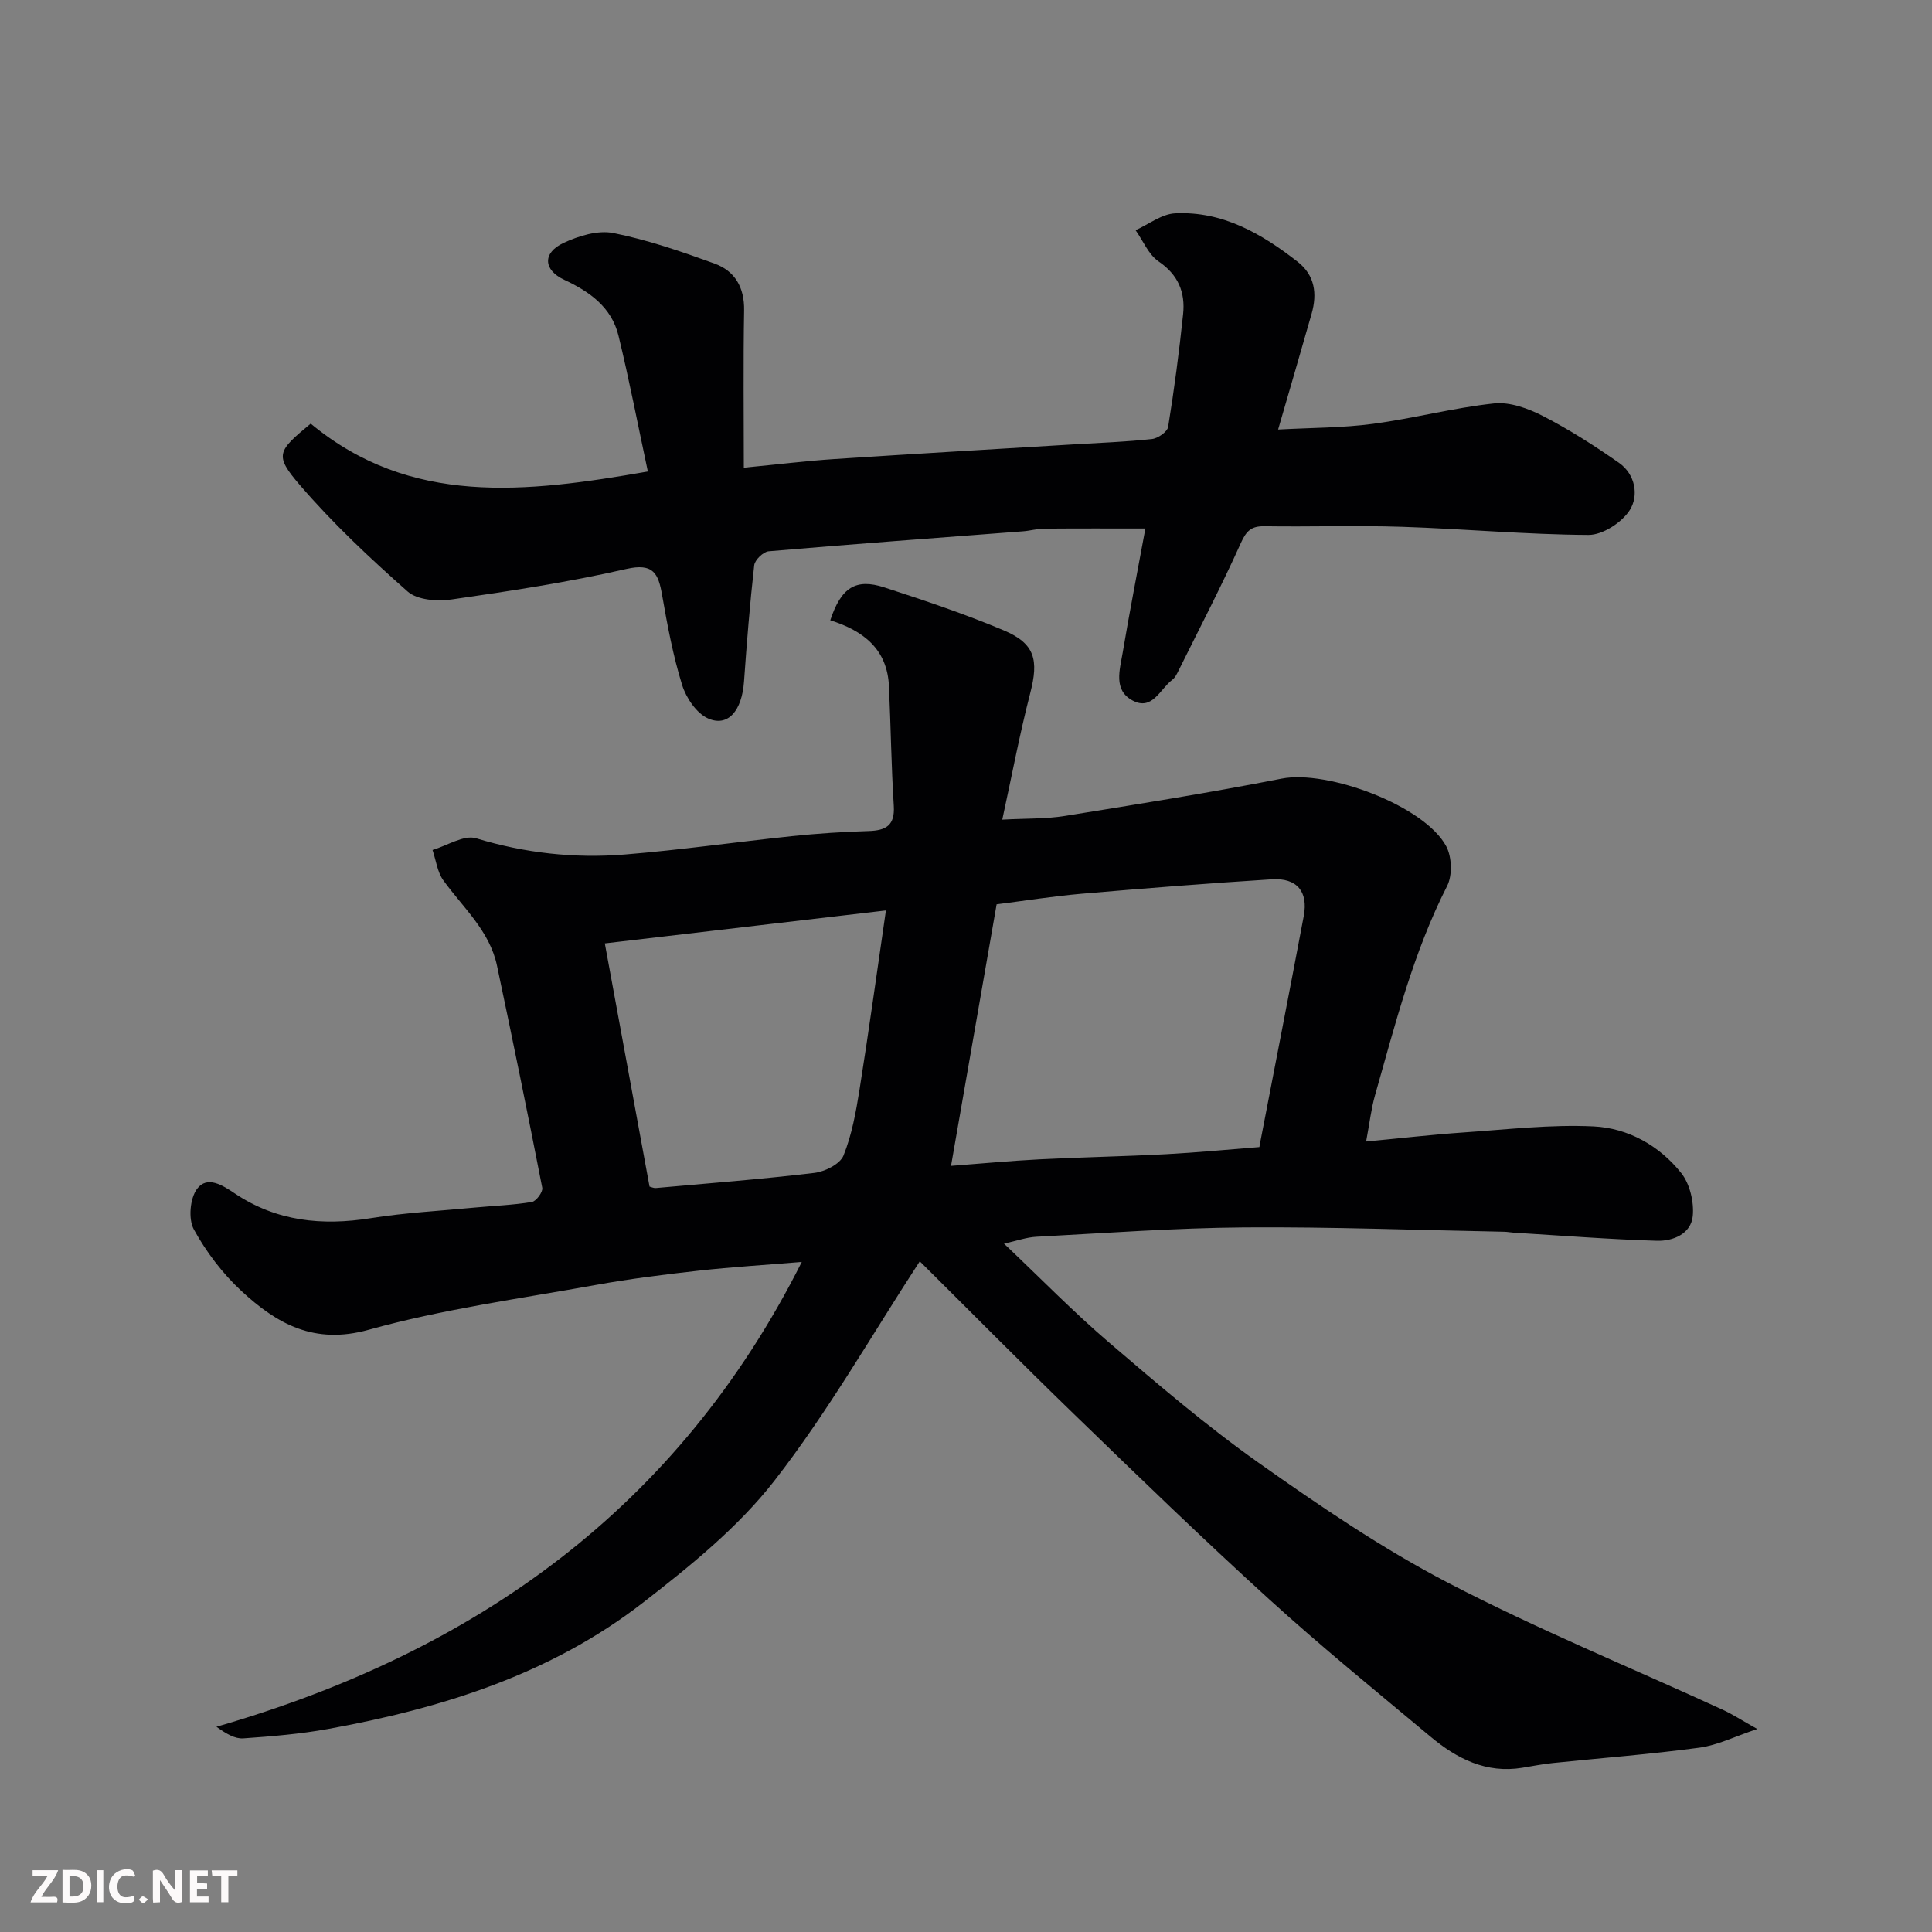 <svg enable-background="new 0 0 400 400" viewBox="0 0 400 400" xmlns="http://www.w3.org/2000/svg"><rect x="0" y="0" width="400" height="400" fill="#808080" stroke="none"/><path d="m171.9 128.42c2.24-6.78 5.26-8.73 11.18-6.81 8.33 2.71 16.68 5.5 24.74 8.9 6.49 2.74 7.25 6.15 5.48 12.98-2.19 8.48-3.81 17.11-5.79 26.21 4.95-.27 9.03-.13 12.98-.77 14.97-2.41 29.96-4.8 44.84-7.72 9.54-1.88 29.62 5.61 34.1 14.01 1.17 2.2 1.3 6.02.18 8.22-7.01 13.78-10.75 28.62-14.93 43.33-.79 2.8-1.12 5.73-1.84 9.57 7.06-.67 13.69-1.44 20.34-1.89 8.92-.61 17.89-1.67 26.78-1.24 7.12.35 13.61 3.98 18.13 9.67 1.78 2.24 2.66 5.98 2.38 8.89-.37 3.7-4.11 5.22-7.43 5.12-9.89-.3-19.76-1.08-29.64-1.68-.66-.04-1.31-.18-1.97-.19-17.93-.34-35.87-1.03-53.8-.9-14.37.11-28.74 1.18-43.1 1.94-2.01.11-3.99.83-6.66 1.42 7.51 7.12 14.32 14.11 21.71 20.44 10.08 8.63 20.21 17.3 31.03 24.95 12.64 8.93 25.55 17.73 39.24 24.85 18.48 9.61 37.82 17.54 56.77 26.24 2.06.94 3.97 2.2 7.21 4.01-4.66 1.55-8.24 3.37-12.01 3.87-10.08 1.36-20.25 2.13-30.37 3.18-2.11.22-4.2.64-6.3.98-7.45 1.21-13.52-1.88-18.96-6.43-11.23-9.38-22.6-18.62-33.42-28.46-13.74-12.49-27.08-25.42-40.42-38.34-11.05-10.7-21.86-21.65-31.92-31.63-9.89 15.16-18.95 31.11-30.11 45.44-7.51 9.65-17.45 17.67-27.21 25.24-19.12 14.83-41.67 21.88-65.16 26.14-5.79 1.05-11.7 1.54-17.58 1.95-1.71.12-3.51-.93-5.56-2.4 53.69-15.51 95.57-45.27 121.19-96.24-7.46.62-14.39 1.04-21.28 1.8-7.15.8-14.31 1.69-21.39 2.97-15.71 2.84-31.65 5-46.98 9.27-11.33 3.16-19.03-1.24-26.36-8.02-3.91-3.62-7.3-8.09-9.86-12.76-1.17-2.14-.8-6.43.67-8.39 2.09-2.79 5.26-.77 7.83.96 8.62 5.78 18.06 6.72 28.14 5.11 7.12-1.14 14.38-1.51 21.57-2.2 3.93-.37 7.89-.51 11.77-1.15.9-.15 2.32-2.08 2.16-2.93-2.99-15.35-6.13-30.68-9.37-45.99-1.52-7.22-7.02-12.01-11.11-17.67-1.25-1.73-1.52-4.17-2.24-6.29 3.03-.89 6.5-3.19 9.03-2.42 10.11 3.07 20.35 4.2 30.74 3.36 11.6-.94 23.13-2.6 34.71-3.81 5.25-.55 10.52-.89 15.79-1.05 3.58-.11 5.48-1.12 5.23-5.2-.52-8.24-.62-16.51-1-24.77-.34-7.66-5.23-11.48-12.15-13.67zm25 112.96c6.12-.46 12.2-1.04 18.28-1.35 8.75-.45 17.52-.6 26.28-1.07 6.41-.34 12.8-.96 19.28-1.47.07-.38.15-.85.24-1.32 2.99-15.5 6.02-31 8.95-46.52.95-5.04-1.4-7.92-6.59-7.6-13.13.83-26.26 1.86-39.37 2.99-5.98.52-11.93 1.47-17.63 2.19-3.16 18.16-6.24 35.83-9.44 54.15zm-71.68-46.06c3.12 16.97 6.18 33.58 9.26 50.35.38.09.85.34 1.3.3 10.94-.98 21.9-1.83 32.8-3.13 2.2-.26 5.33-1.82 6.05-3.58 1.74-4.31 2.59-9.05 3.33-13.7 1.91-12 3.56-24.05 5.46-37.06-19.99 2.33-38.96 4.56-58.2 6.82z" fill="#010103"/><path d="m134.13 97.62c-2.08-9.76-3.86-19-6.08-28.13-1.43-5.87-5.96-9.11-11.23-11.56-4.34-2.03-4.54-5.58-.15-7.63 3.13-1.46 7.11-2.69 10.32-2.05 7.12 1.42 14.09 3.83 20.95 6.32 4.21 1.53 6.2 4.92 6.12 9.7-.19 10.75-.06 21.5-.06 32.56 7.17-.69 12.97-1.41 18.79-1.79 16.46-1.08 32.94-2.03 49.41-3.03 5.44-.33 10.89-.52 16.29-1.11 1.24-.13 3.19-1.49 3.36-2.52 1.26-7.74 2.28-15.53 3.1-23.34.47-4.49-.99-8.14-5.07-10.91-2.09-1.42-3.21-4.27-4.77-6.47 2.72-1.22 5.4-3.35 8.17-3.49 9.84-.49 17.92 4.2 25.39 10.03 3.57 2.79 4.06 6.62 2.89 10.74-2.22 7.8-4.5 15.58-6.94 23.99 6.96-.38 13.37-.34 19.67-1.18 8.38-1.12 16.63-3.32 25.03-4.22 3.27-.35 7.07 1.03 10.12 2.6 5.47 2.81 10.7 6.16 15.75 9.69 3.41 2.39 4.13 6.8 2.24 9.78-1.63 2.57-5.61 5.16-8.54 5.15-12.87-.07-25.73-1.26-38.61-1.68-9.49-.31-19 .03-28.5-.12-2.76-.04-3.76 1-4.89 3.51-4 8.89-8.5 17.55-12.84 26.29-.36.72-.74 1.55-1.36 2.01-2.53 1.9-4.12 6.5-8.26 4.24-3.94-2.15-2.59-6.31-2.01-9.76 1.43-8.51 3.09-16.98 4.72-25.82-7.18 0-14.07-.03-20.95.03-1.46.01-2.92.44-4.38.55-17.56 1.35-35.13 2.63-52.68 4.14-1.11.1-2.86 1.8-2.98 2.9-.9 8.01-1.54 16.05-2.11 24.08-.43 6.02-3.32 9.47-7.46 7.62-2.39-1.07-4.53-4.26-5.36-6.94-1.87-6.03-3.04-12.31-4.13-18.55-.78-4.51-1.79-6.75-7.48-5.44-11.92 2.73-24.05 4.57-36.16 6.31-2.94.42-7.05.11-9.05-1.65-7.83-6.92-15.52-14.14-22.32-22.05-5.32-6.19-4.66-6.99 2.25-12.71 20.65 17.1 44.4 14.35 69.8 9.91z" fill="#010103"/><g fill="#fcfafa"><path d="m37.59 393.81c-.92.31-1.52.05-2-.78-.7-1.2-1.52-2.34-2.47-3.78v4.59c-.55.03-.95.05-1.41.07-.03-.37-.06-.64-.06-.91 0-1.91 0-3.81 0-5.7 1.13-.41 1.77-.03 2.29.91.62 1.11 1.38 2.14 2.31 3.19v-4.2h1.35v6.61z"/><path d="m12.94 393.88v-6.75c1.9.19 3.93-.54 5.37 1.29.8 1.01.78 2.88.03 3.97-1.37 1.97-3.4 1.51-5.4 1.49m1.45-1.22c2.04.12 2.92-.58 2.89-2.21-.03-1.51-.98-2.19-2.89-2z"/><path d="m11.81 393.87h-5.49c.68-2.18 2.47-3.48 3.51-5.45h-3.08v-1.21h5.29c-.71 2.13-2.44 3.48-3.47 5.51.86 0 1.63.04 2.39-.01.79-.05 1.14.21.85 1.16"/><path d="m39.33 393.86v-6.61h3.7v1.07h-2.22v1.52c.68.04 1.34.09 2.07.13v1.07c-.72.05-1.38.09-2.1.14v1.48h2.4v1.19h-3.84z"/><path d="m27.71 388.56c-1.15-.3-2.46-.61-3.1.64-.37.73-.41 1.93-.06 2.67.63 1.35 1.99.93 3.17.68.35.94-.01 1.32-.93 1.46-1.62.25-3.05-.27-3.76-1.48-.73-1.24-.6-3.03.31-4.17.88-1.11 2.71-1.7 4-1.16.32.13.44.74.65 1.12-.1.08-.19.16-.28.24"/><path d="m49.15 387.24v1.07c-.59.02-1.17.05-1.87.08v5.44h-1.48v-5.44h-1.85c-.05-.4-.08-.73-.13-1.15z"/><path d="m20.06 387.21h1.33v6.62h-1.33z"/><path d="m30.68 393.25c-.49.38-.8.79-1.05.76-.32-.05-.6-.45-.9-.7.26-.24.51-.64.8-.67.29-.04.62.3 1.15.61"/></g></svg>
